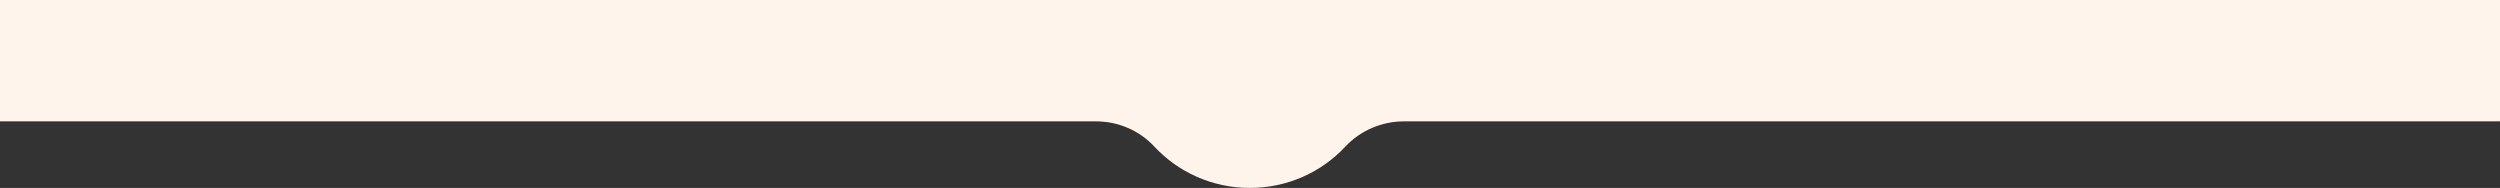 <svg xmlns="http://www.w3.org/2000/svg" id="Layer_2" data-name="Layer 2" viewBox="0 0 1303.36 97.97"><rect x="0" y="0" width="1303.36" height="97.97" fill="#333333" stroke="none"/><defs><style>      .cls-1 {        fill: #fff4eb;      }    </style></defs><g id="Design"><path class="cls-1" d="M0,0v63.27h571.35c11.56,0,22.63,4.72,30.41,13.1,12.34,13.27,30.1,21.6,49.84,21.6s37.4-8.28,49.73-21.48c7.87-8.44,19.02-13.22,30.68-13.22h571.35V0H0Z"></path></g></svg>
